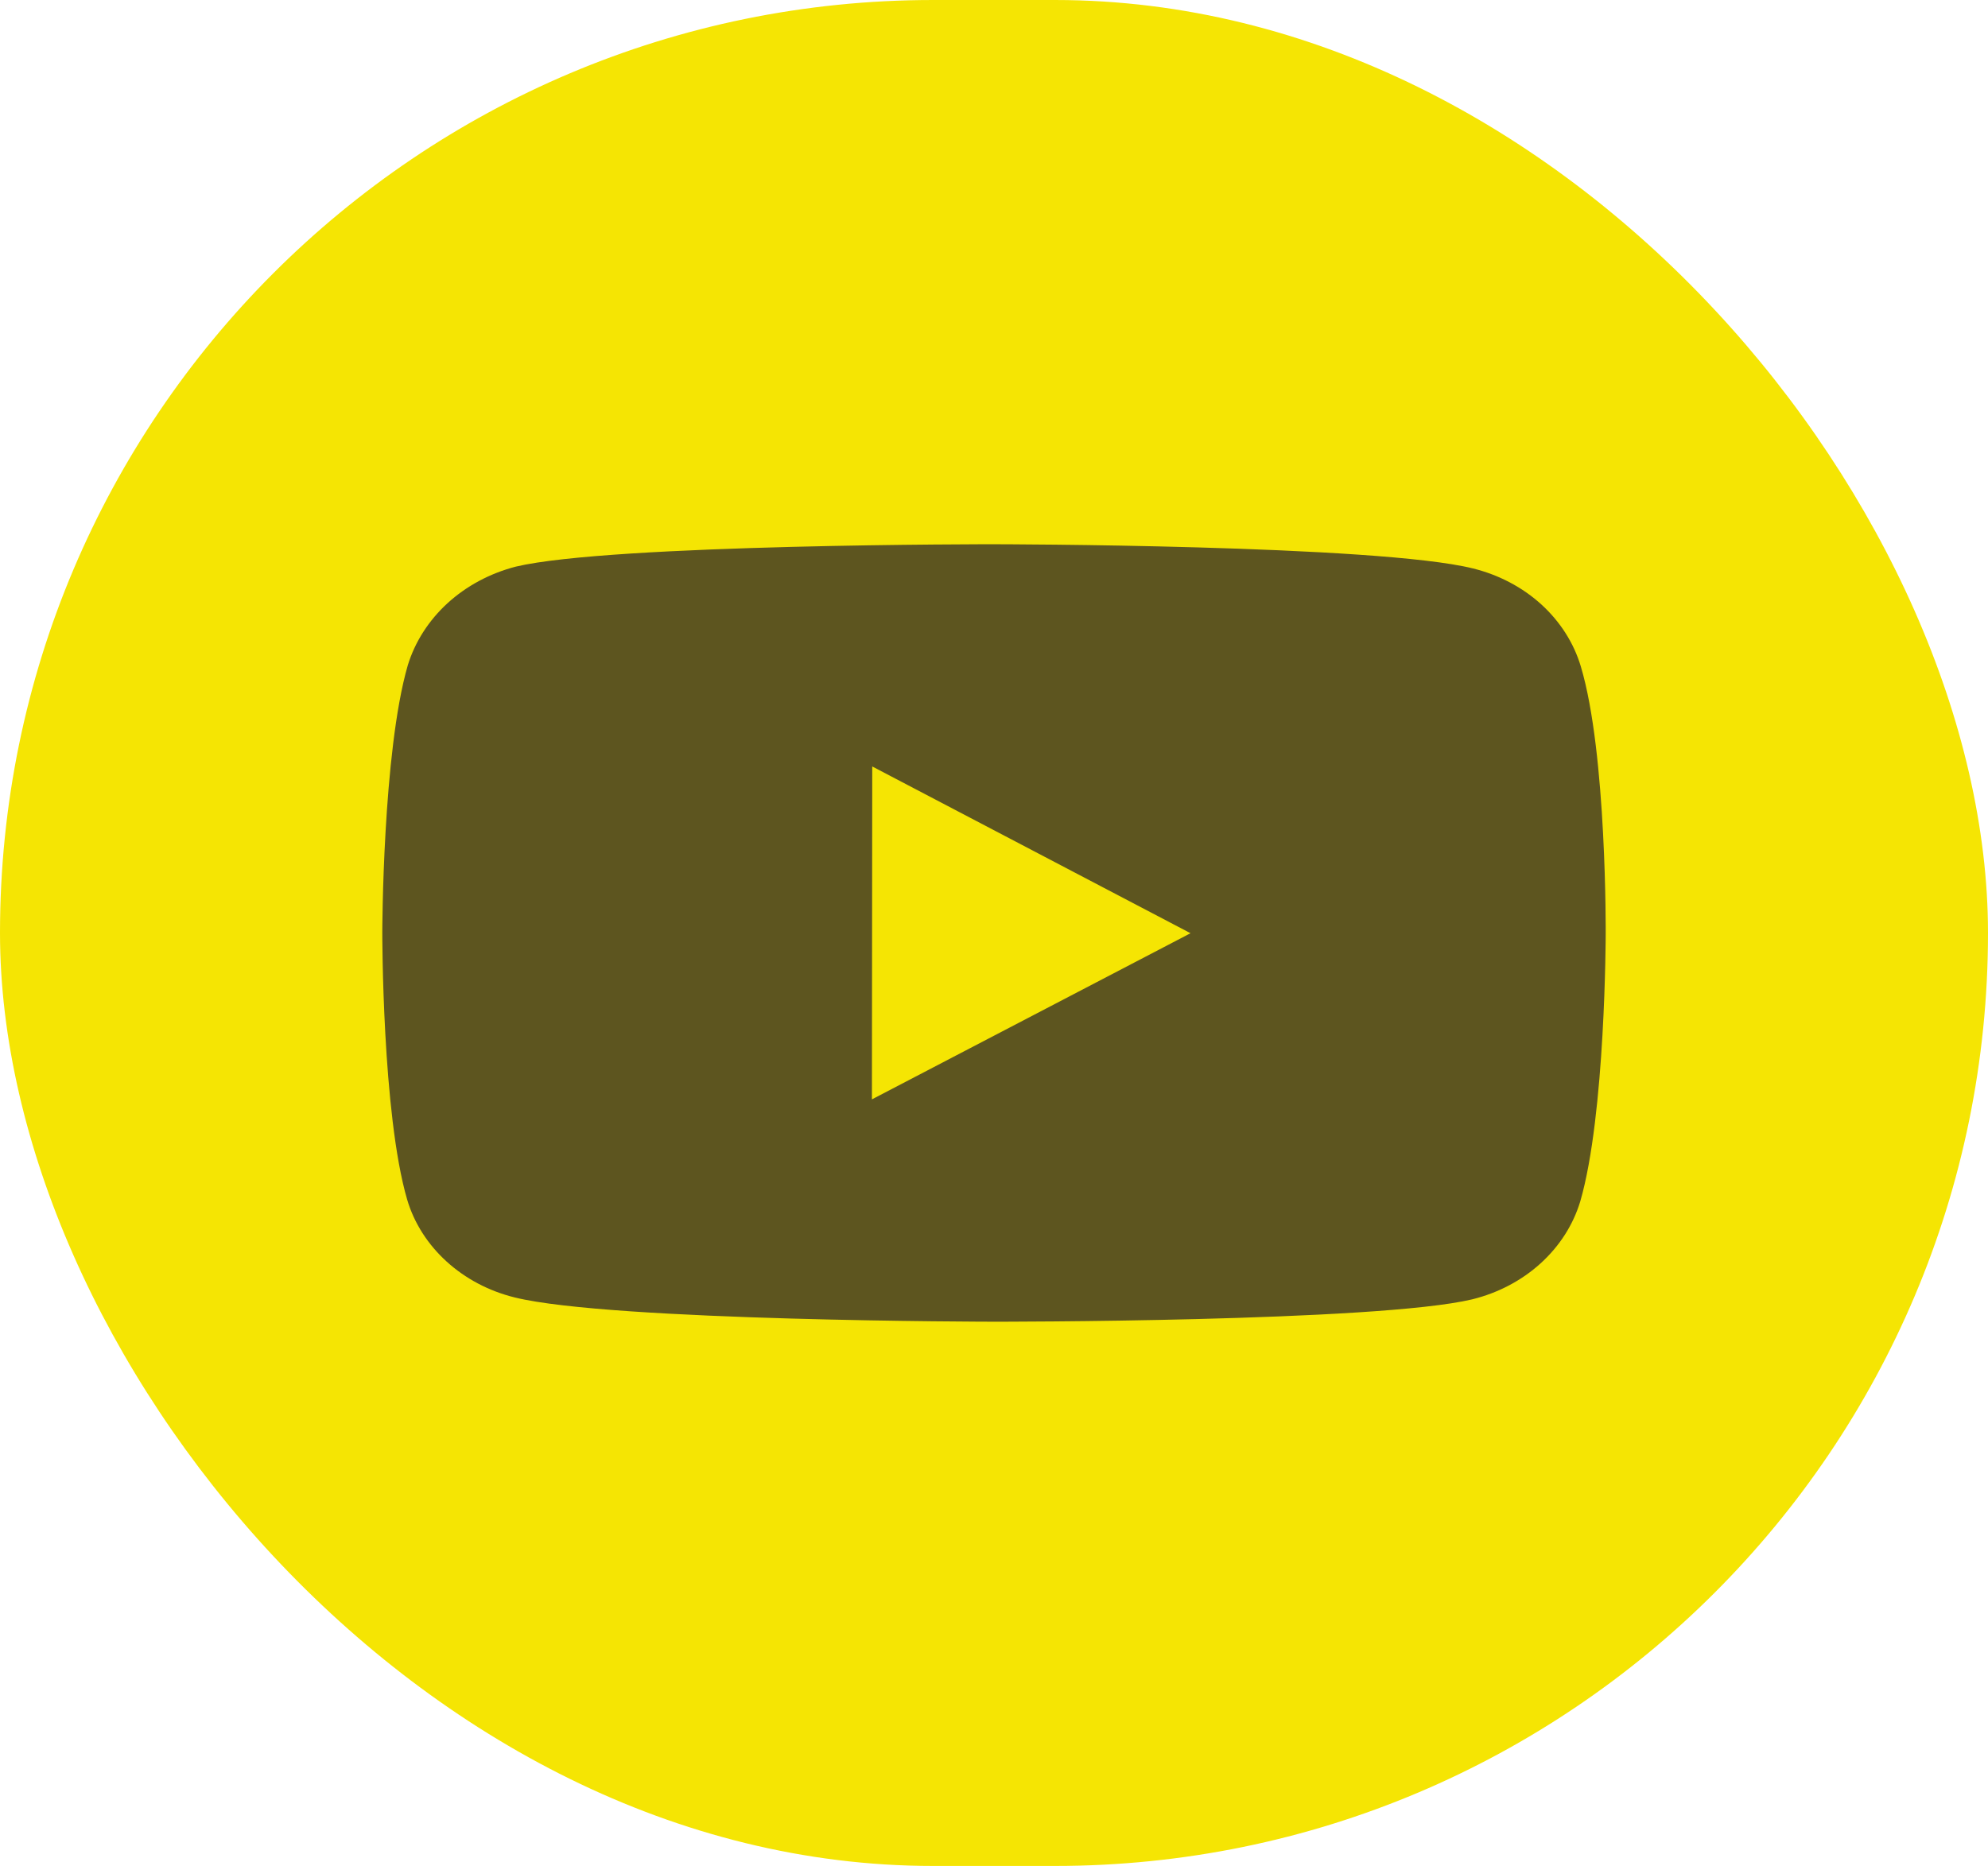 <?xml version="1.0" encoding="UTF-8"?> <svg xmlns="http://www.w3.org/2000/svg" width="49" height="46" viewBox="0 0 49 46" fill="none"> <rect width="49" height="46" rx="23" fill="#F5E503"></rect> <path d="M38.964 16.43C38.792 15.852 38.456 15.325 37.991 14.901C37.525 14.477 36.945 14.172 36.309 14.014C33.95 13.426 24.511 13.417 24.511 13.417C24.511 13.417 15.073 13.407 12.712 13.969C12.076 14.134 11.498 14.444 11.031 14.87C10.566 15.296 10.228 15.823 10.051 16.401C9.429 18.544 9.423 22.986 9.423 22.986C9.423 22.986 9.417 27.451 10.035 29.571C10.381 30.744 11.398 31.67 12.691 31.986C15.075 32.574 24.488 32.583 24.488 32.583C24.488 32.583 33.927 32.593 36.286 32.032C36.923 31.875 37.503 31.57 37.97 31.147C38.437 30.724 38.774 30.198 38.949 29.621C39.572 27.48 39.577 23.038 39.577 23.038C39.577 23.038 39.607 18.572 38.964 16.43ZM21.491 27.102L21.499 18.895L29.344 23.006L21.491 27.102Z" fill="#5D551F"></path> </svg> 